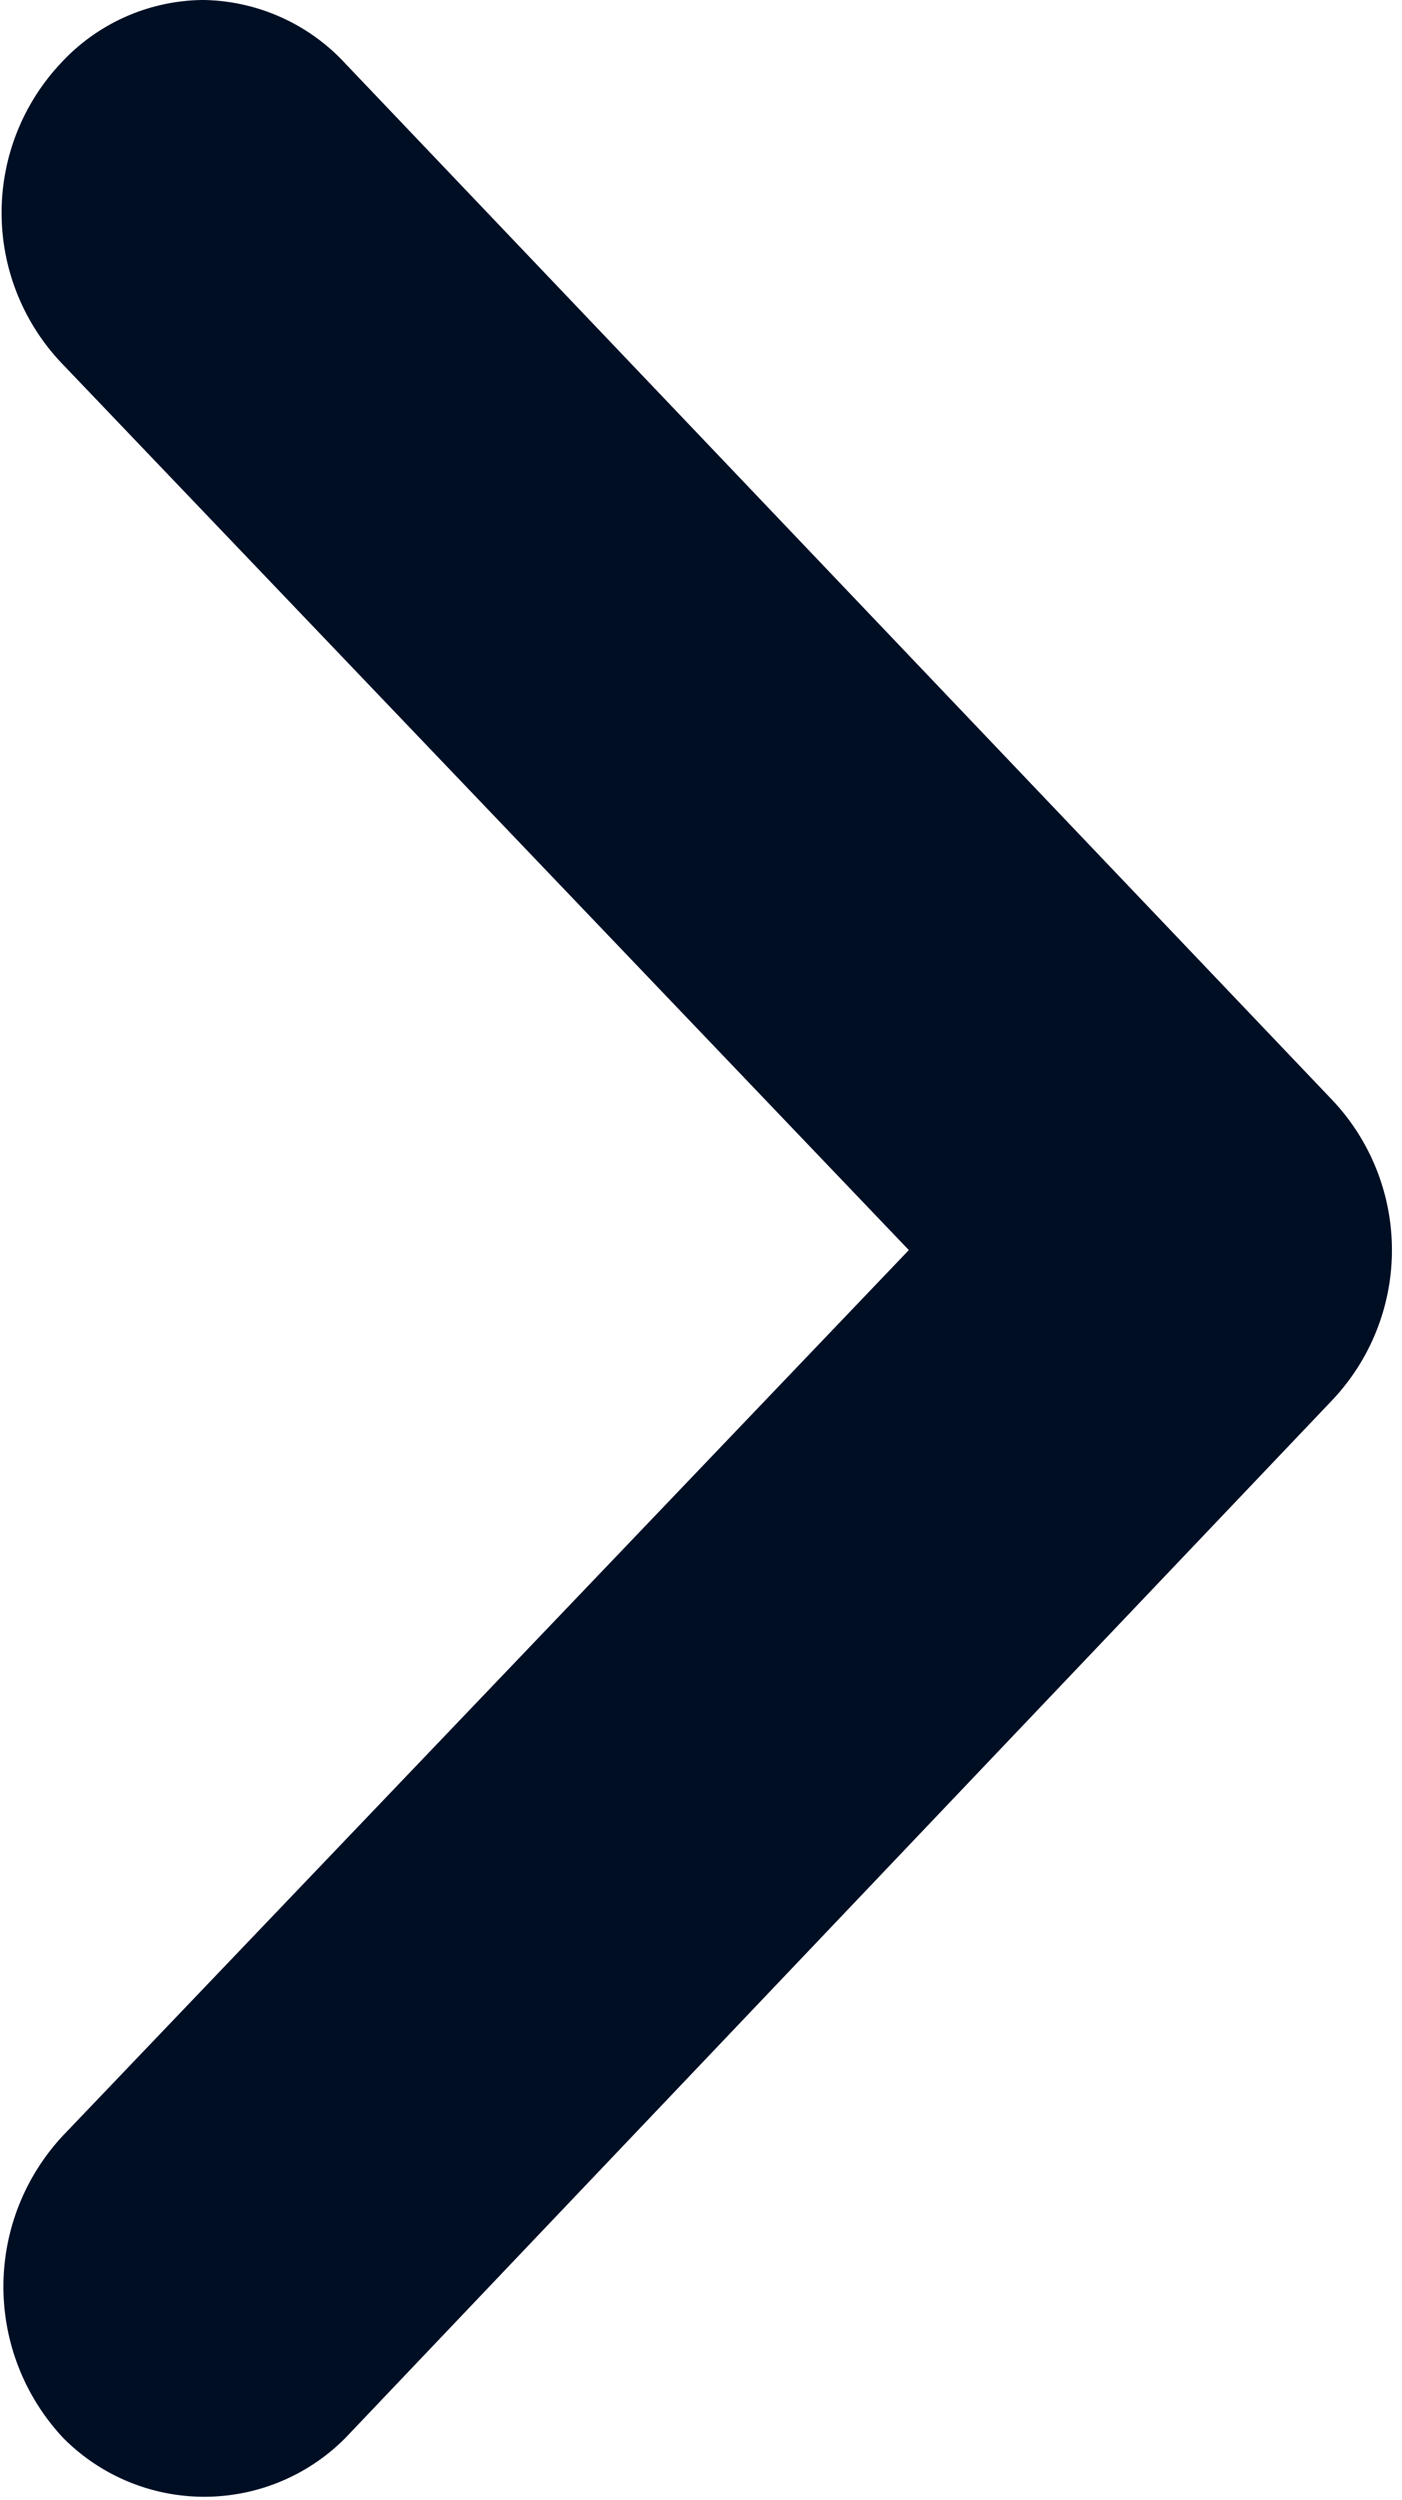 <svg xmlns="http://www.w3.org/2000/svg" viewBox="0 0 9.95 17.74"><defs><style>.cls-1{fill:#000e24;}</style></defs><title>Asset 6</title><g id="Layer_2" data-name="Layer 2"><g id="Layer_1-2" data-name="Layer 1"><path class="cls-1" d="M1.45,0a1.4,1.4,0,0,1,1,.45l7,7.35a1.55,1.55,0,0,1,0,2.14l-7,7.36a1.41,1.41,0,0,1-2,0,1.57,1.57,0,0,1,0-2.15l6-6.28-6-6.28A1.55,1.55,0,0,1,.43.45a1.39,1.39,0,0,1,1-.45"/></g></g></svg>